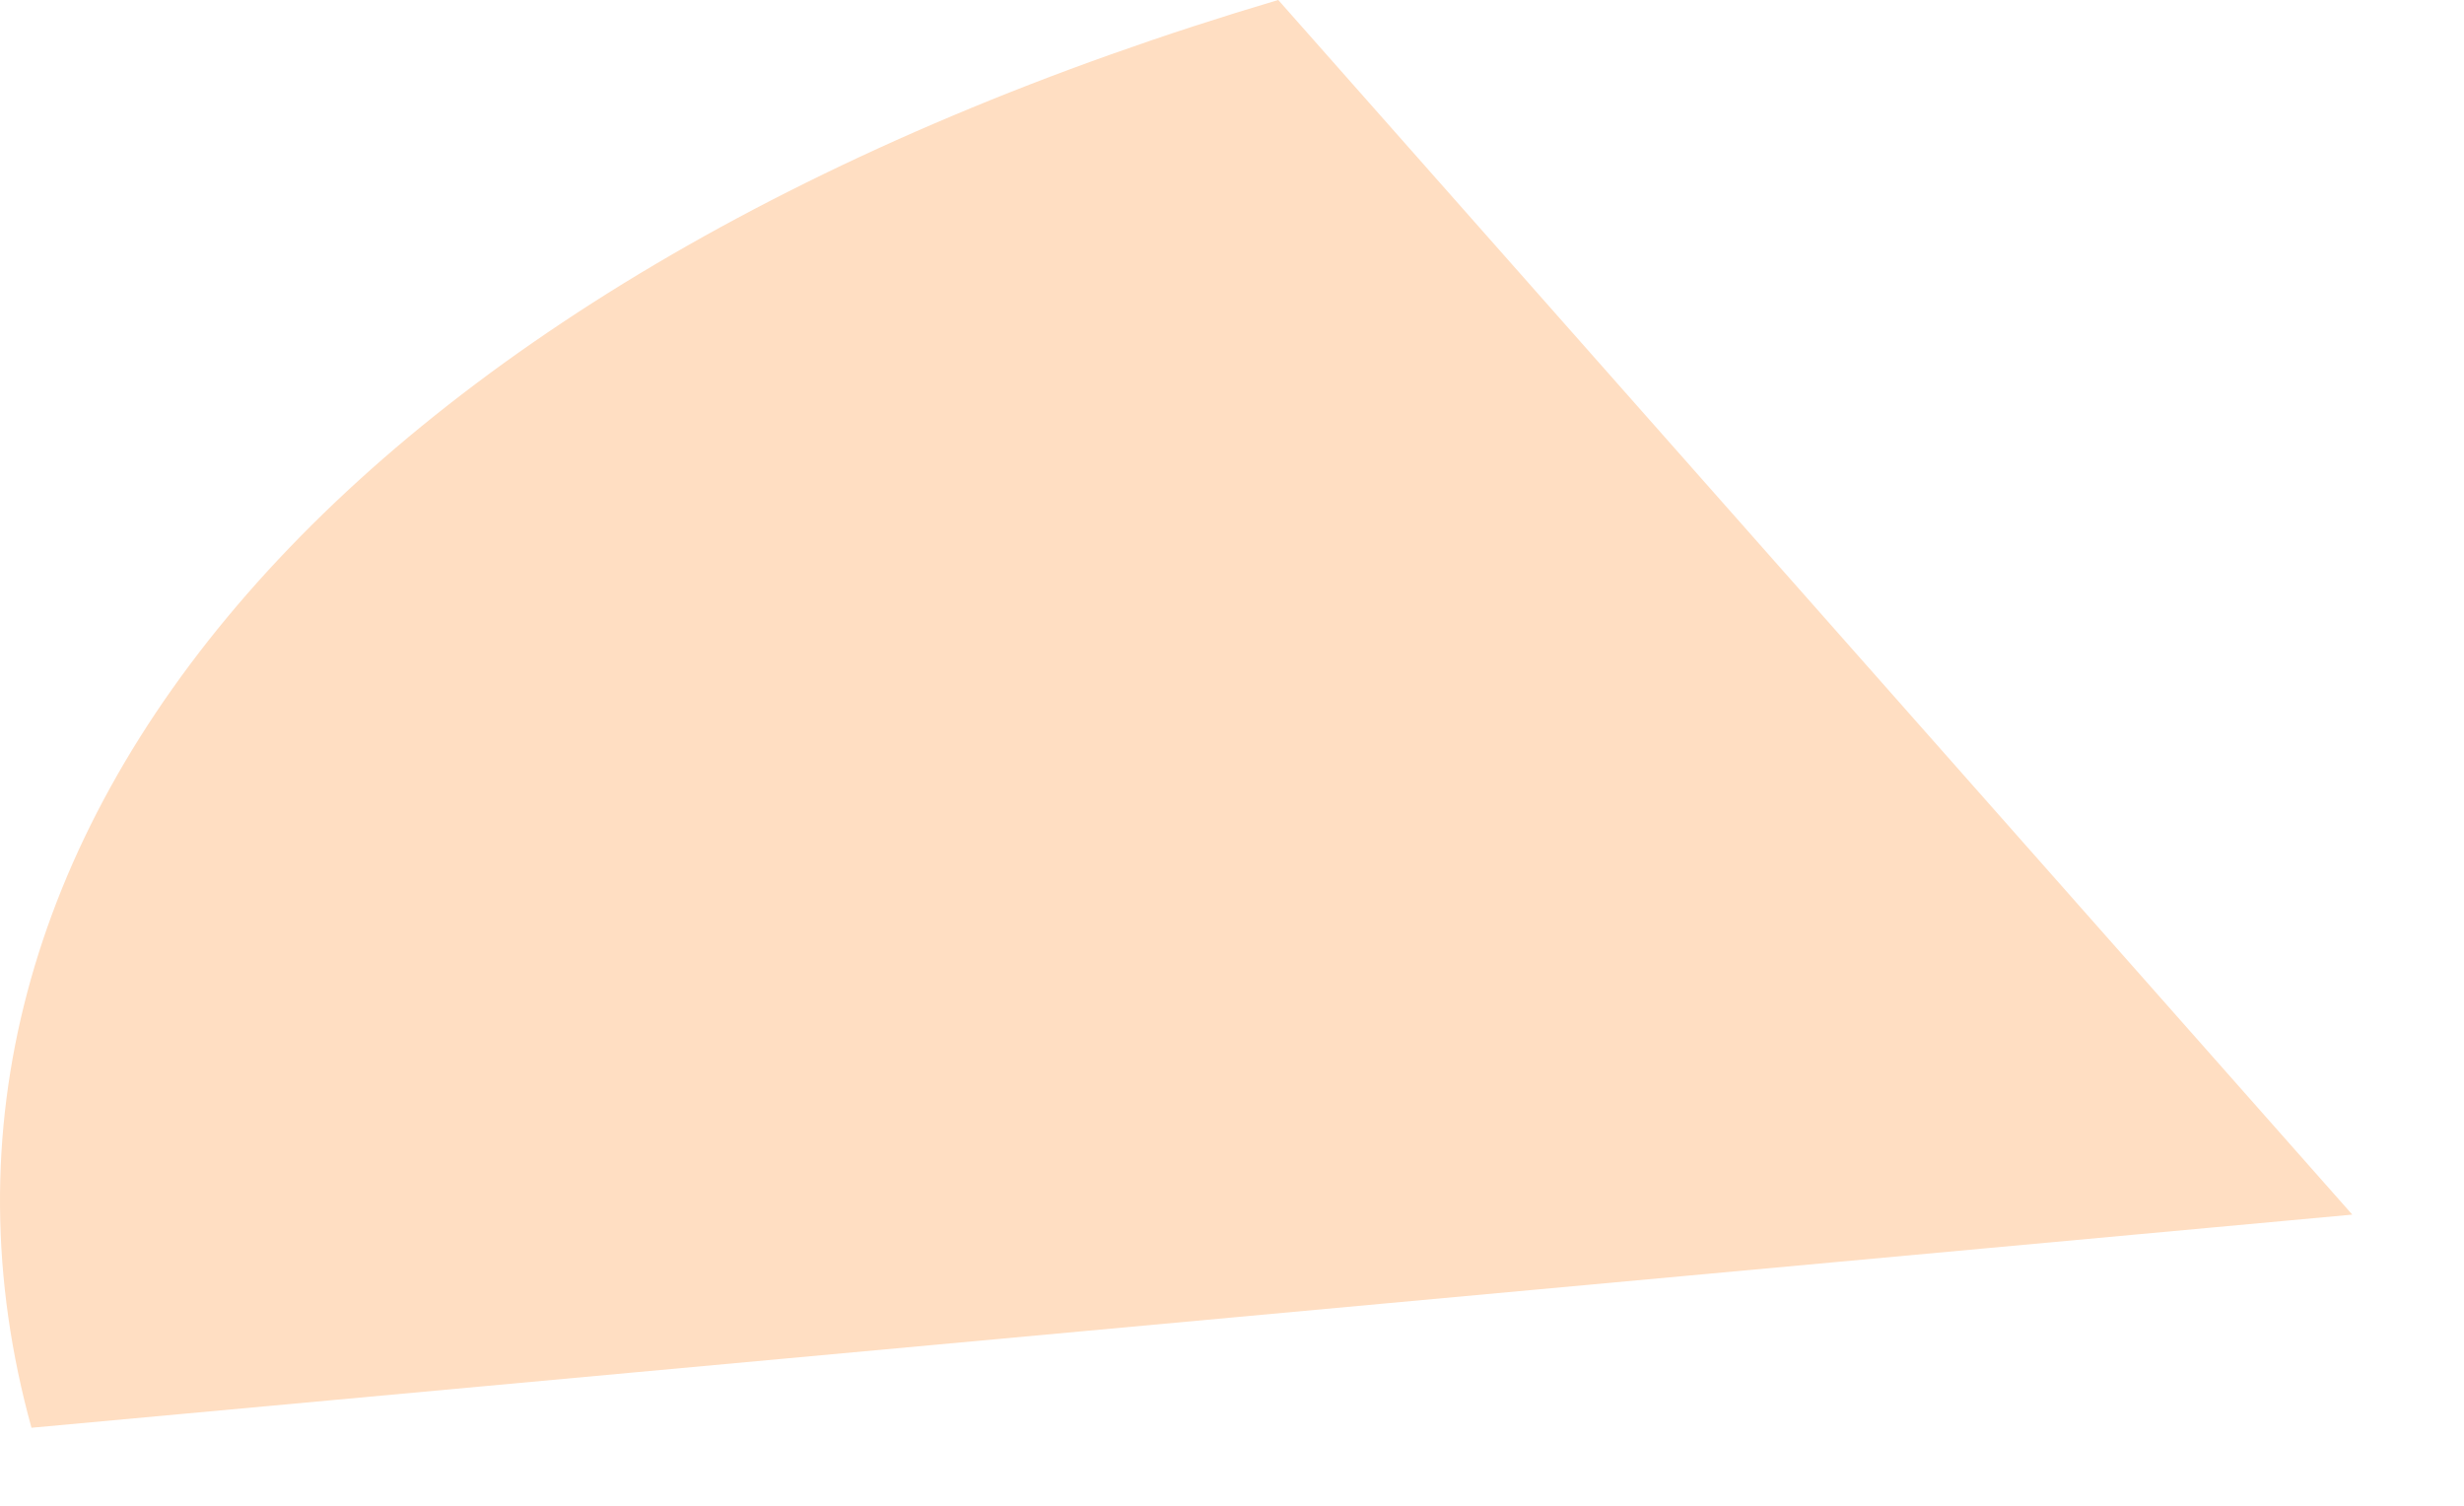 <?xml version="1.0" encoding="utf-8"?>
<svg xmlns="http://www.w3.org/2000/svg" fill="none" height="100%" overflow="visible" preserveAspectRatio="none" style="display: block;" viewBox="0 0 18 11" width="100%">
<path d="M9.338 0L17.184 8.873L16.151 8.968L0.23 10.43C-0.971 6.09 2.6 1.999 9.337 0H9.338Z" fill="#FFDEC2" id="Vector"/>
</svg>